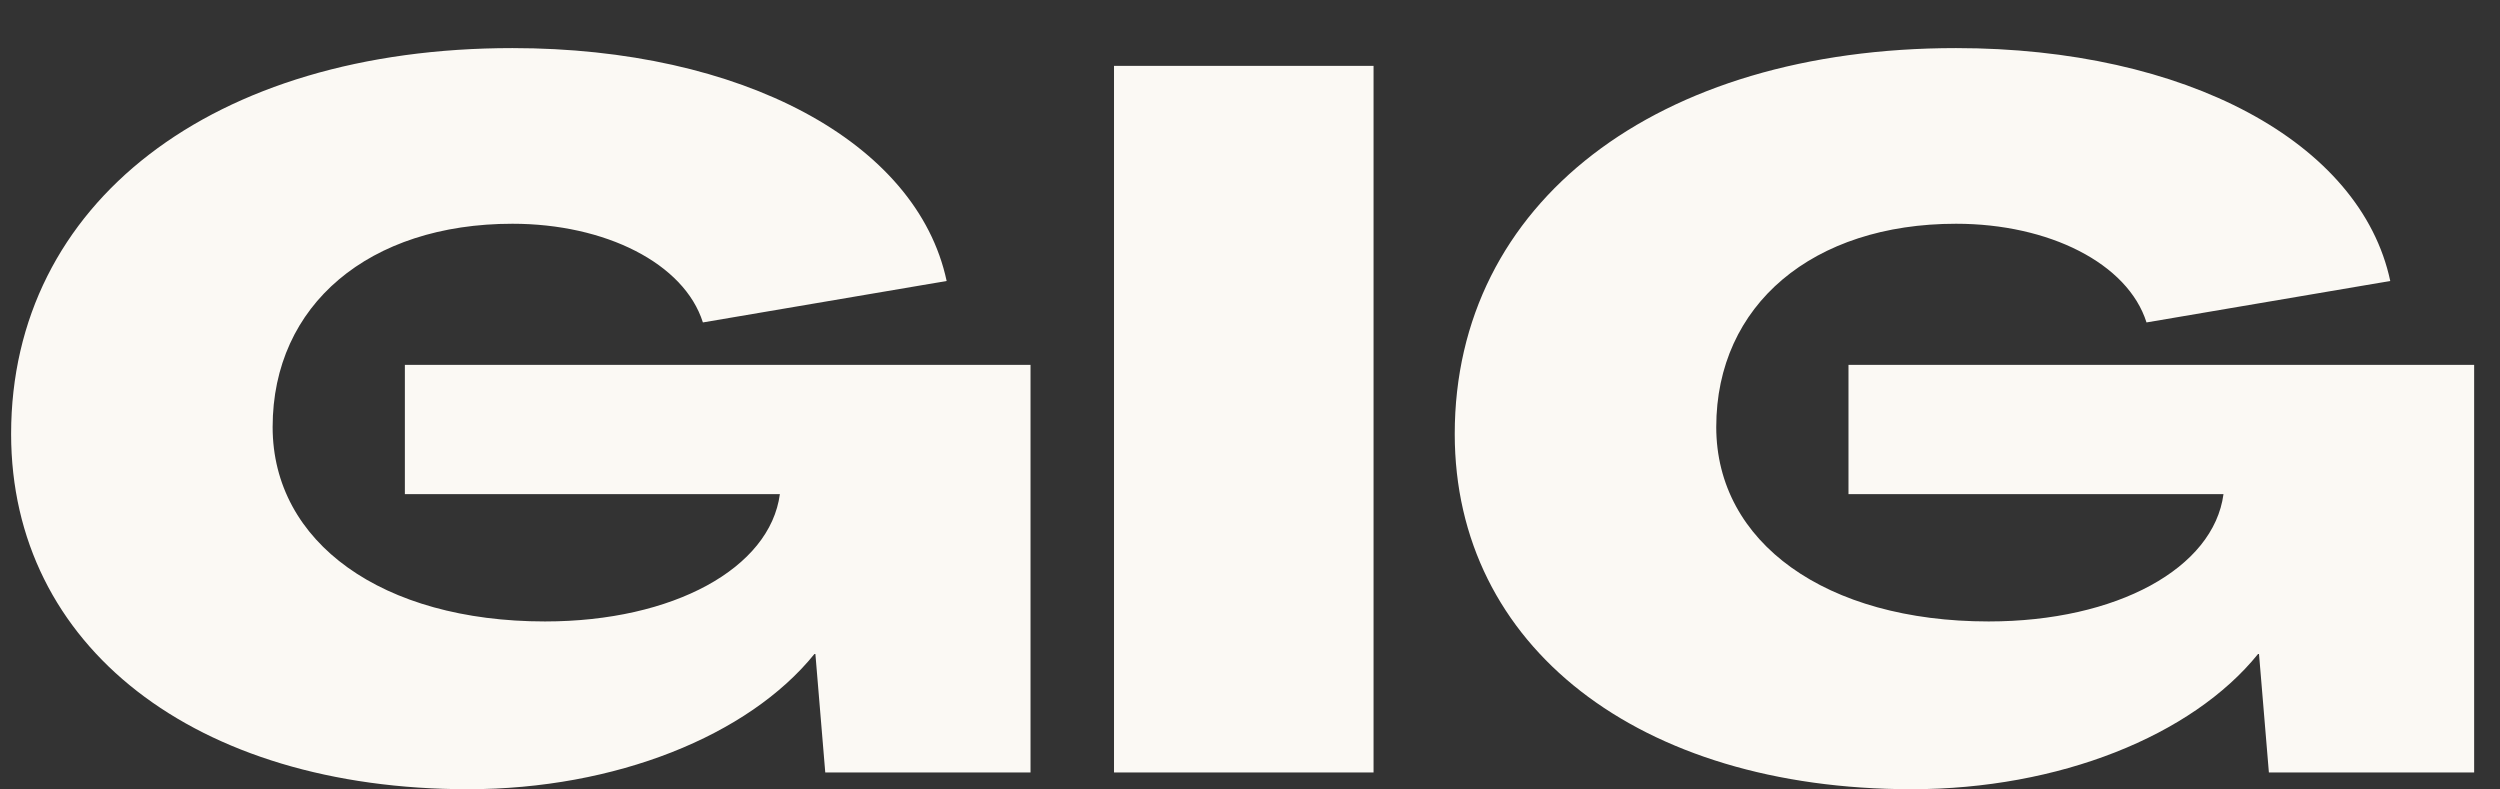 <?xml version="1.0" encoding="UTF-8"?> <svg xmlns="http://www.w3.org/2000/svg" width="38" height="12" viewBox="0 0 38 12" fill="none"><rect x="0" y="0" width="38" height="12" fill="#333333" stroke="none"/><path d="M7.114 11.996C2.959 11.996 0.169 9.821 0.169 6.596C0.169 3.086 3.229 0.731 7.789 0.731C11.269 0.731 13.939 2.156 14.389 4.271L10.684 4.901C10.399 4.001 9.199 3.401 7.789 3.401C5.614 3.401 4.144 4.631 4.144 6.491C4.144 8.246 5.809 9.446 8.284 9.446C10.234 9.446 11.704 8.636 11.854 7.511L6.154 7.511L6.154 5.546L15.664 5.546L15.664 11.741L12.544 11.741L12.394 9.941H12.379C11.374 11.186 9.349 11.996 7.114 11.996ZM20.878 11.741L16.933 11.741L16.933 1.001L20.878 1.001L20.878 11.741ZM29.057 11.996C24.902 11.996 22.112 9.821 22.112 6.596C22.112 3.086 25.172 0.731 29.732 0.731C33.212 0.731 35.882 2.156 36.332 4.271L32.627 4.901C32.342 4.001 31.142 3.401 29.732 3.401C27.557 3.401 26.087 4.631 26.087 6.491C26.087 8.246 27.752 9.446 30.227 9.446C32.177 9.446 33.647 8.636 33.797 7.511L28.097 7.511L28.097 5.546L37.607 5.546L37.607 11.741L34.487 11.741L34.337 9.941H34.322C33.317 11.186 31.292 11.996 29.057 11.996Z" fill="#FBF9F4"></path></svg> 